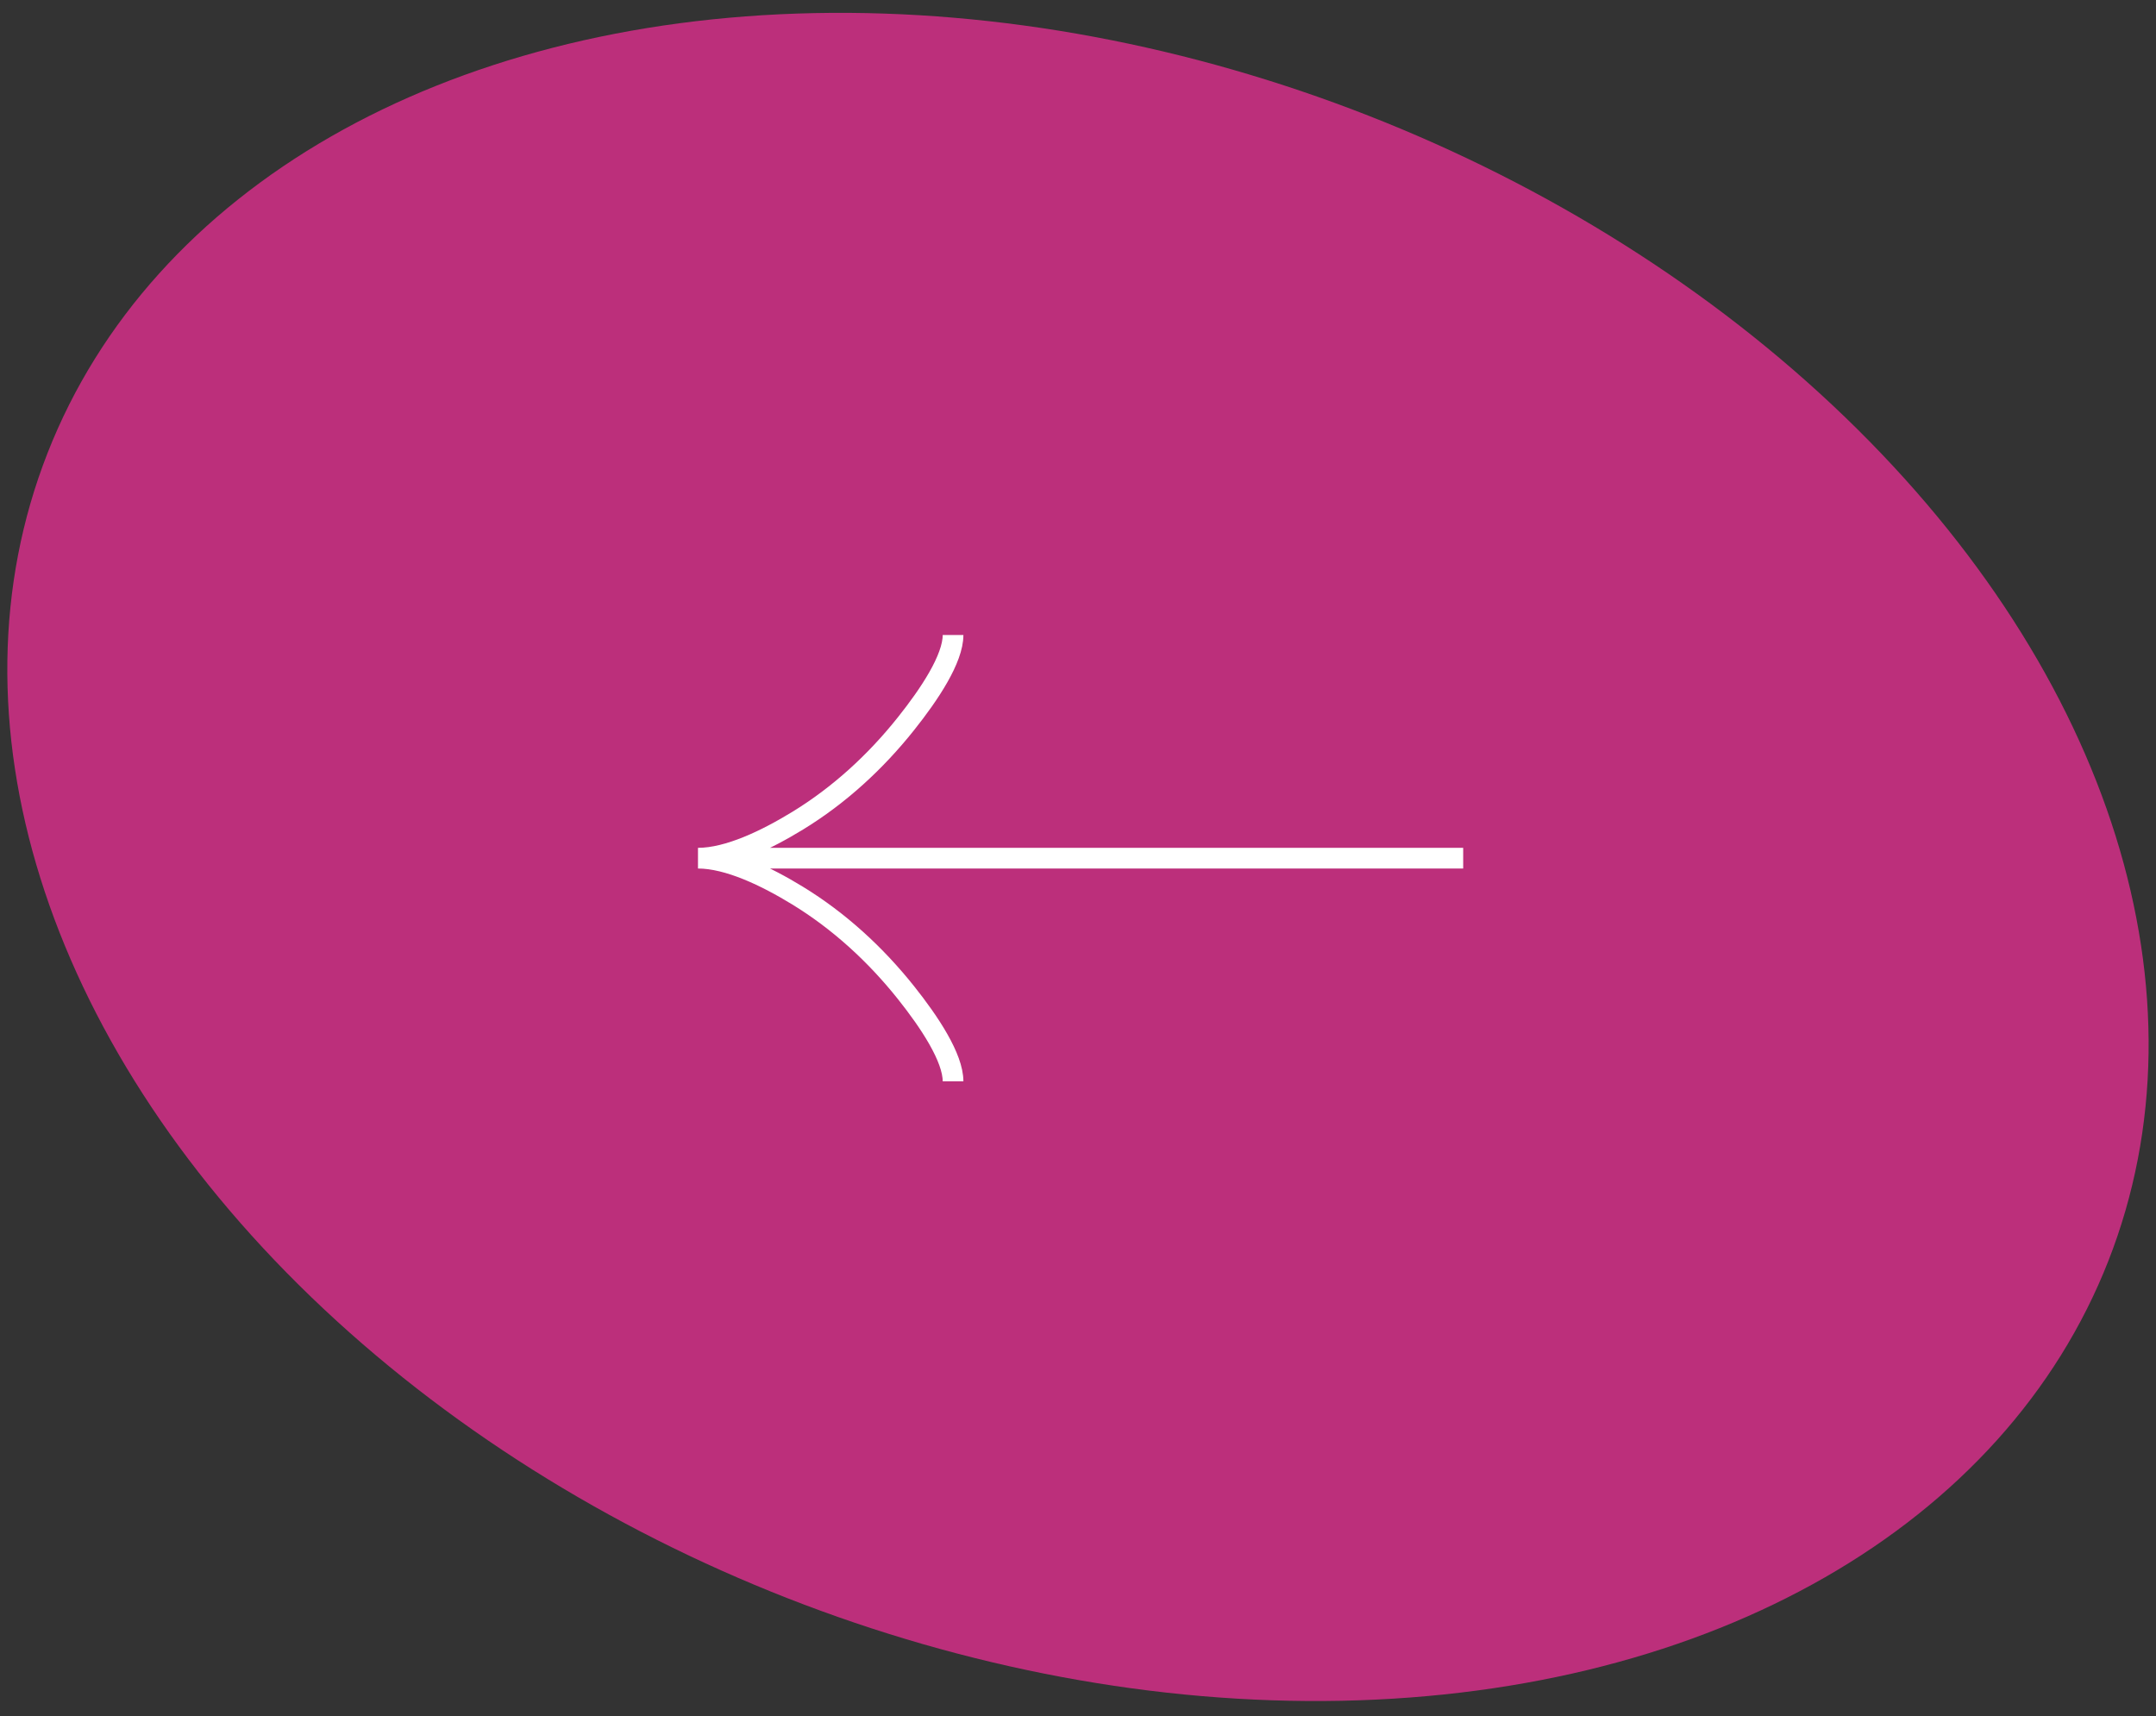 <?xml version="1.0" encoding="UTF-8"?> <svg xmlns="http://www.w3.org/2000/svg" width="417" height="332" viewBox="0 0 417 332" fill="none"><rect x="0" y="0" width="417" height="332" fill="#333333" stroke="none"/><g clip-path="url(#clip0_320_22)"><ellipse cx="208.494" cy="165.76" rx="214.064" ry="154" transform="rotate(21.399 208.494 165.76)" fill="#BC2F7B"></ellipse><path d="M184.333 122.833C184.333 127.409 179.813 134.242 175.238 139.977C169.355 147.377 162.325 153.833 154.265 158.76C148.221 162.454 140.895 166 135 166M135 166C140.895 166 148.228 169.546 154.265 173.24C162.325 178.173 169.355 184.63 175.238 192.017C179.813 197.758 184.333 204.604 184.333 209.167M135 166H283" stroke="white" stroke-width="4"></path></g><defs><clipPath id="clip0_320_22"><rect width="417" height="332" fill="white"></rect></clipPath></defs></svg> 